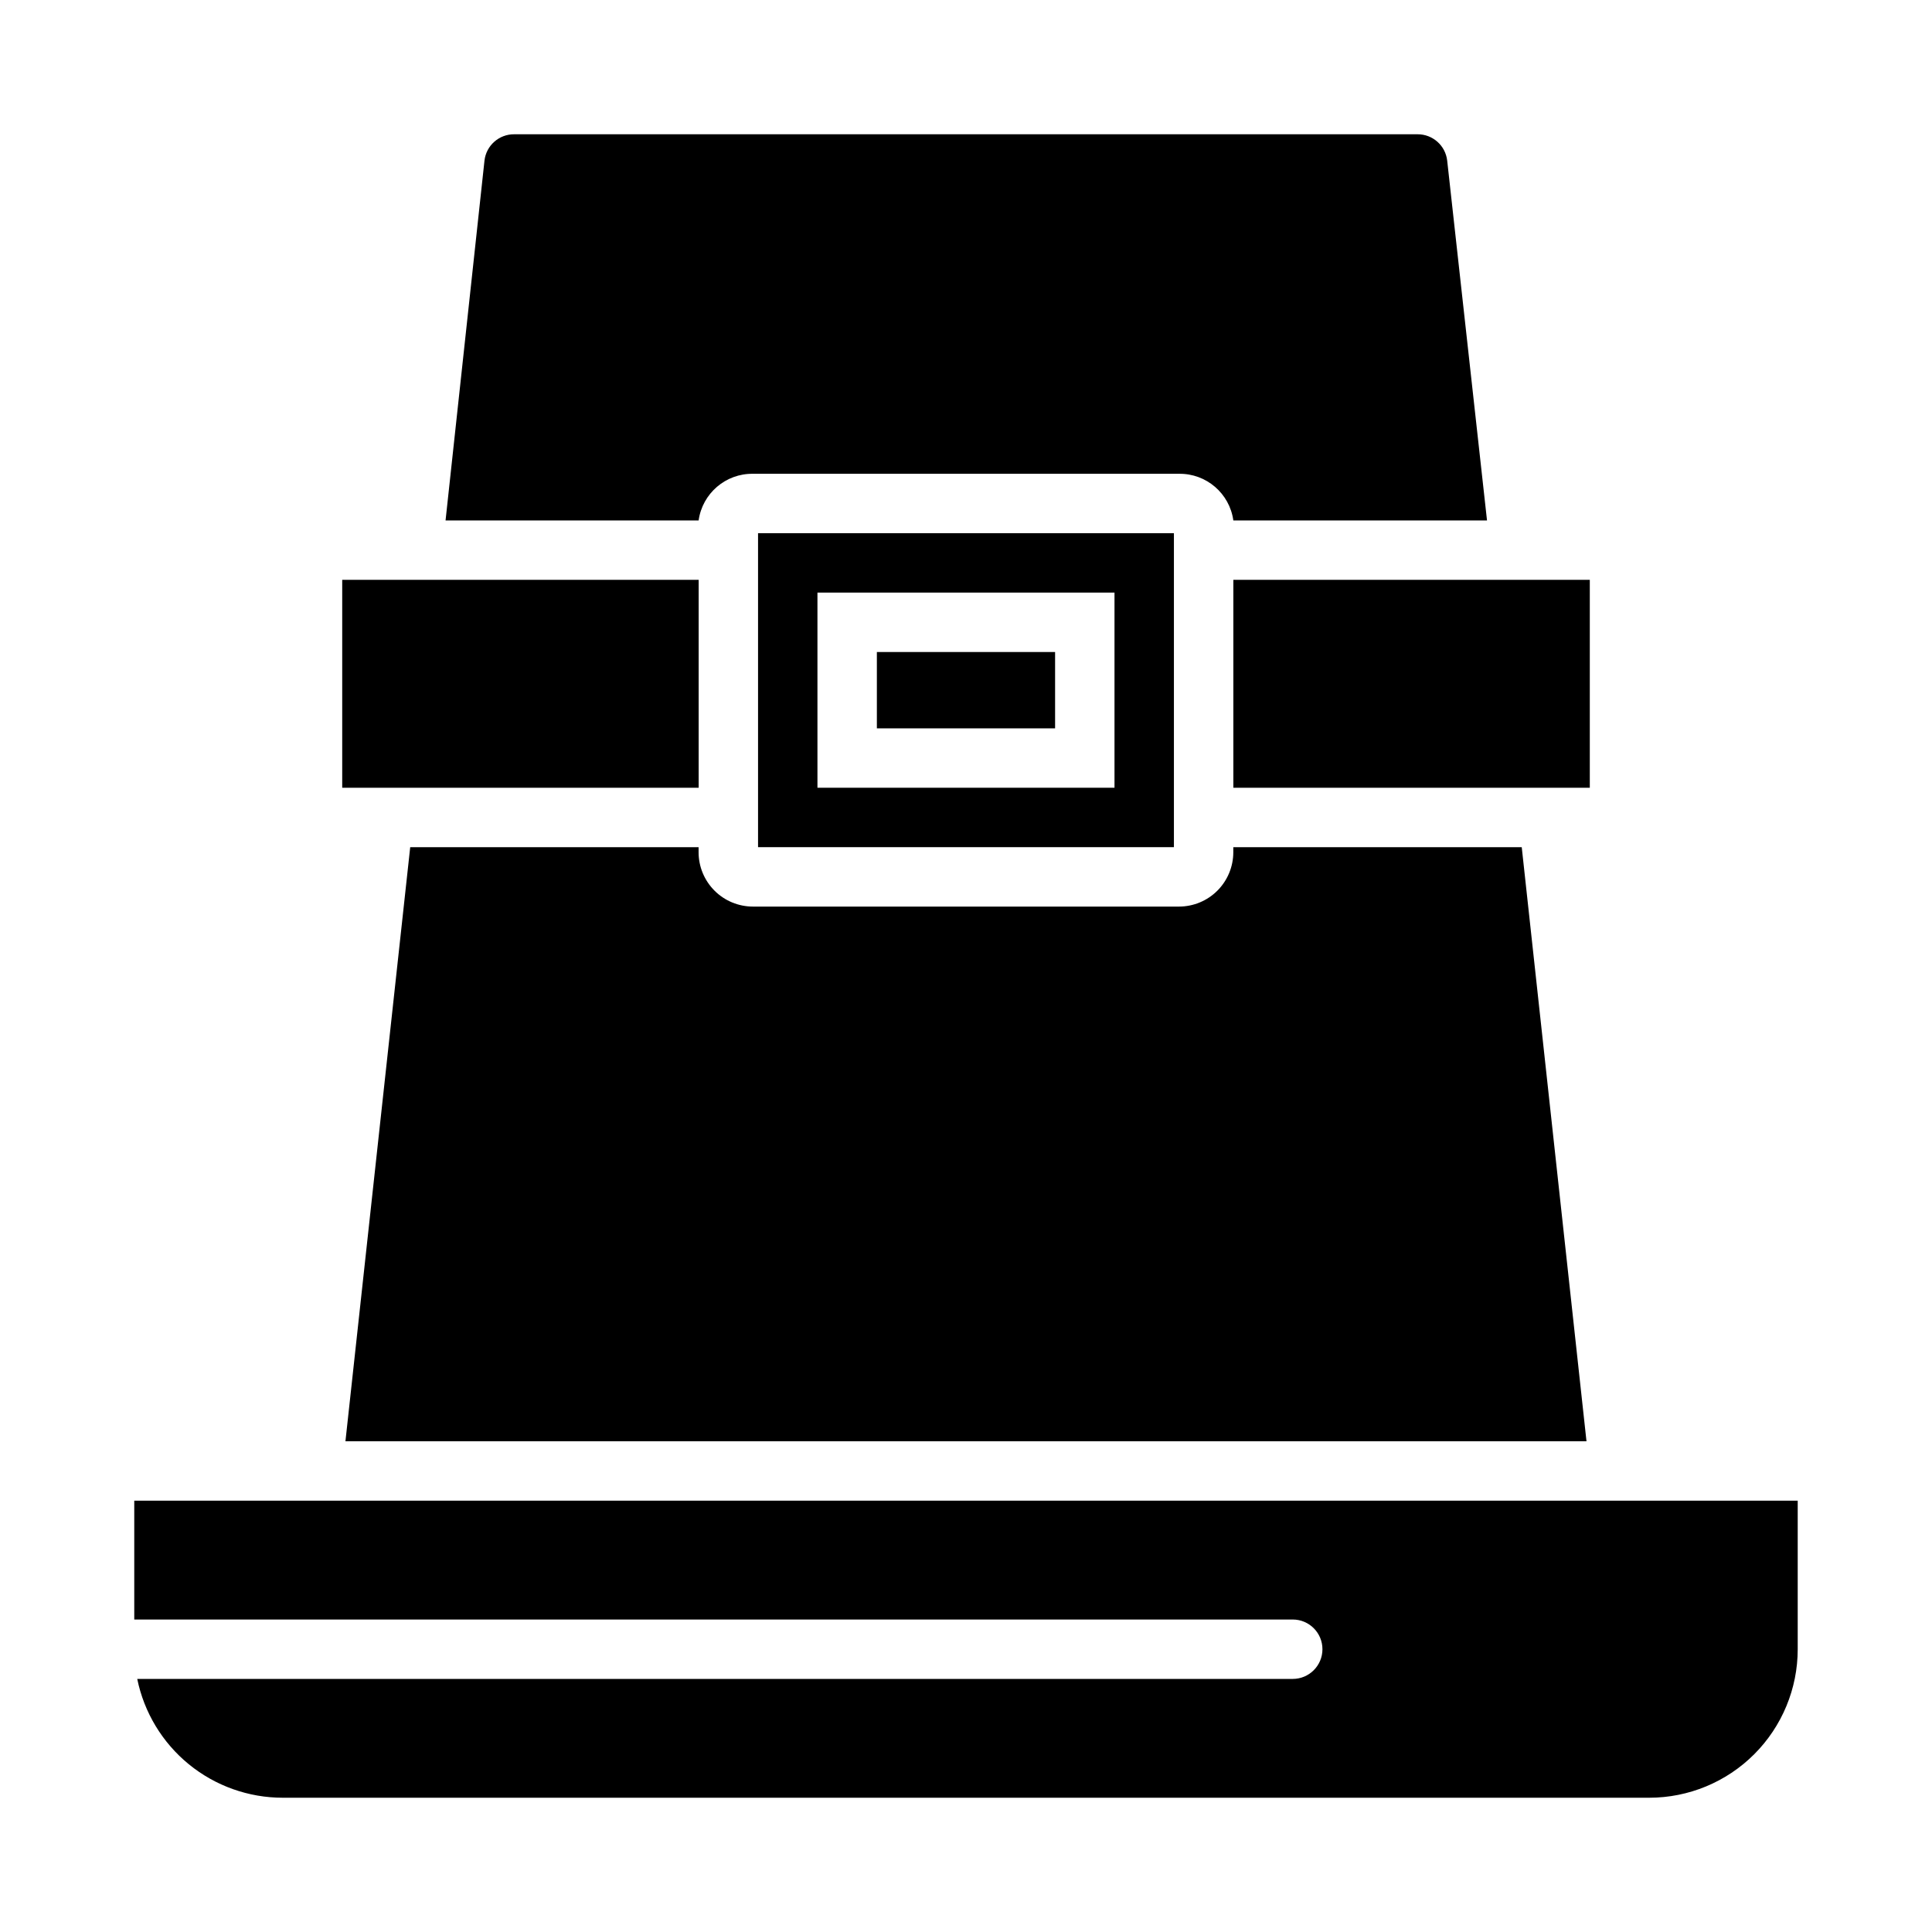 <?xml version="1.0" encoding="UTF-8"?>
<!-- Uploaded to: SVG Repo, www.svgrepo.com, Generator: SVG Repo Mixer Tools -->
<svg fill="#000000" width="800px" height="800px" version="1.1" viewBox="144 144 512 512" xmlns="http://www.w3.org/2000/svg">
 <g>
  <path d="m344.89 285.3v83.207h110.21v-83.207zm94.465 67.461h-78.723v-51.719h78.723z"/>
  <path d="m376.38 316.79h47.23v20.23h-47.23z"/>
  <path d="m470.85 297.66h94.465v55.105h-94.465z"/>
  <path d="m252.71 368.51-17.164 157.44h328.89l-17.16-157.44h-76.438v1.34-0.004c0 3.82-1.52 7.484-4.219 10.188-2.703 2.703-6.367 4.219-10.188 4.219h-112.89c-3.82 0-7.484-1.516-10.184-4.219-2.703-2.703-4.223-6.367-4.223-10.188v-1.336z"/>
  <path d="m581.92 541.7h-402.34v31.488h307.01c4.348 0 7.871 3.523 7.871 7.871 0 4.348-3.523 7.871-7.871 7.871h-306.22c1.816 8.891 6.648 16.883 13.676 22.621 7.031 5.738 15.824 8.871 24.898 8.867h362.11c10.438 0 20.449-4.144 27.832-11.527 7.383-7.383 11.527-17.395 11.527-27.832v-39.359z"/>
  <path d="m234.69 297.66h94.465v55.105h-94.465z"/>
  <path d="m343.55 269.56h112.89c7.234-0.109 13.414 5.195 14.406 12.359h67.227l-10.551-95.328c-0.441-4.008-3.84-7.031-7.871-7.008h-239.39c-4.031-0.023-7.43 3-7.871 7.008l-10.312 95.328h67.066c0.996-7.164 7.176-12.469 14.406-12.359z"/>
 </g>
</svg>